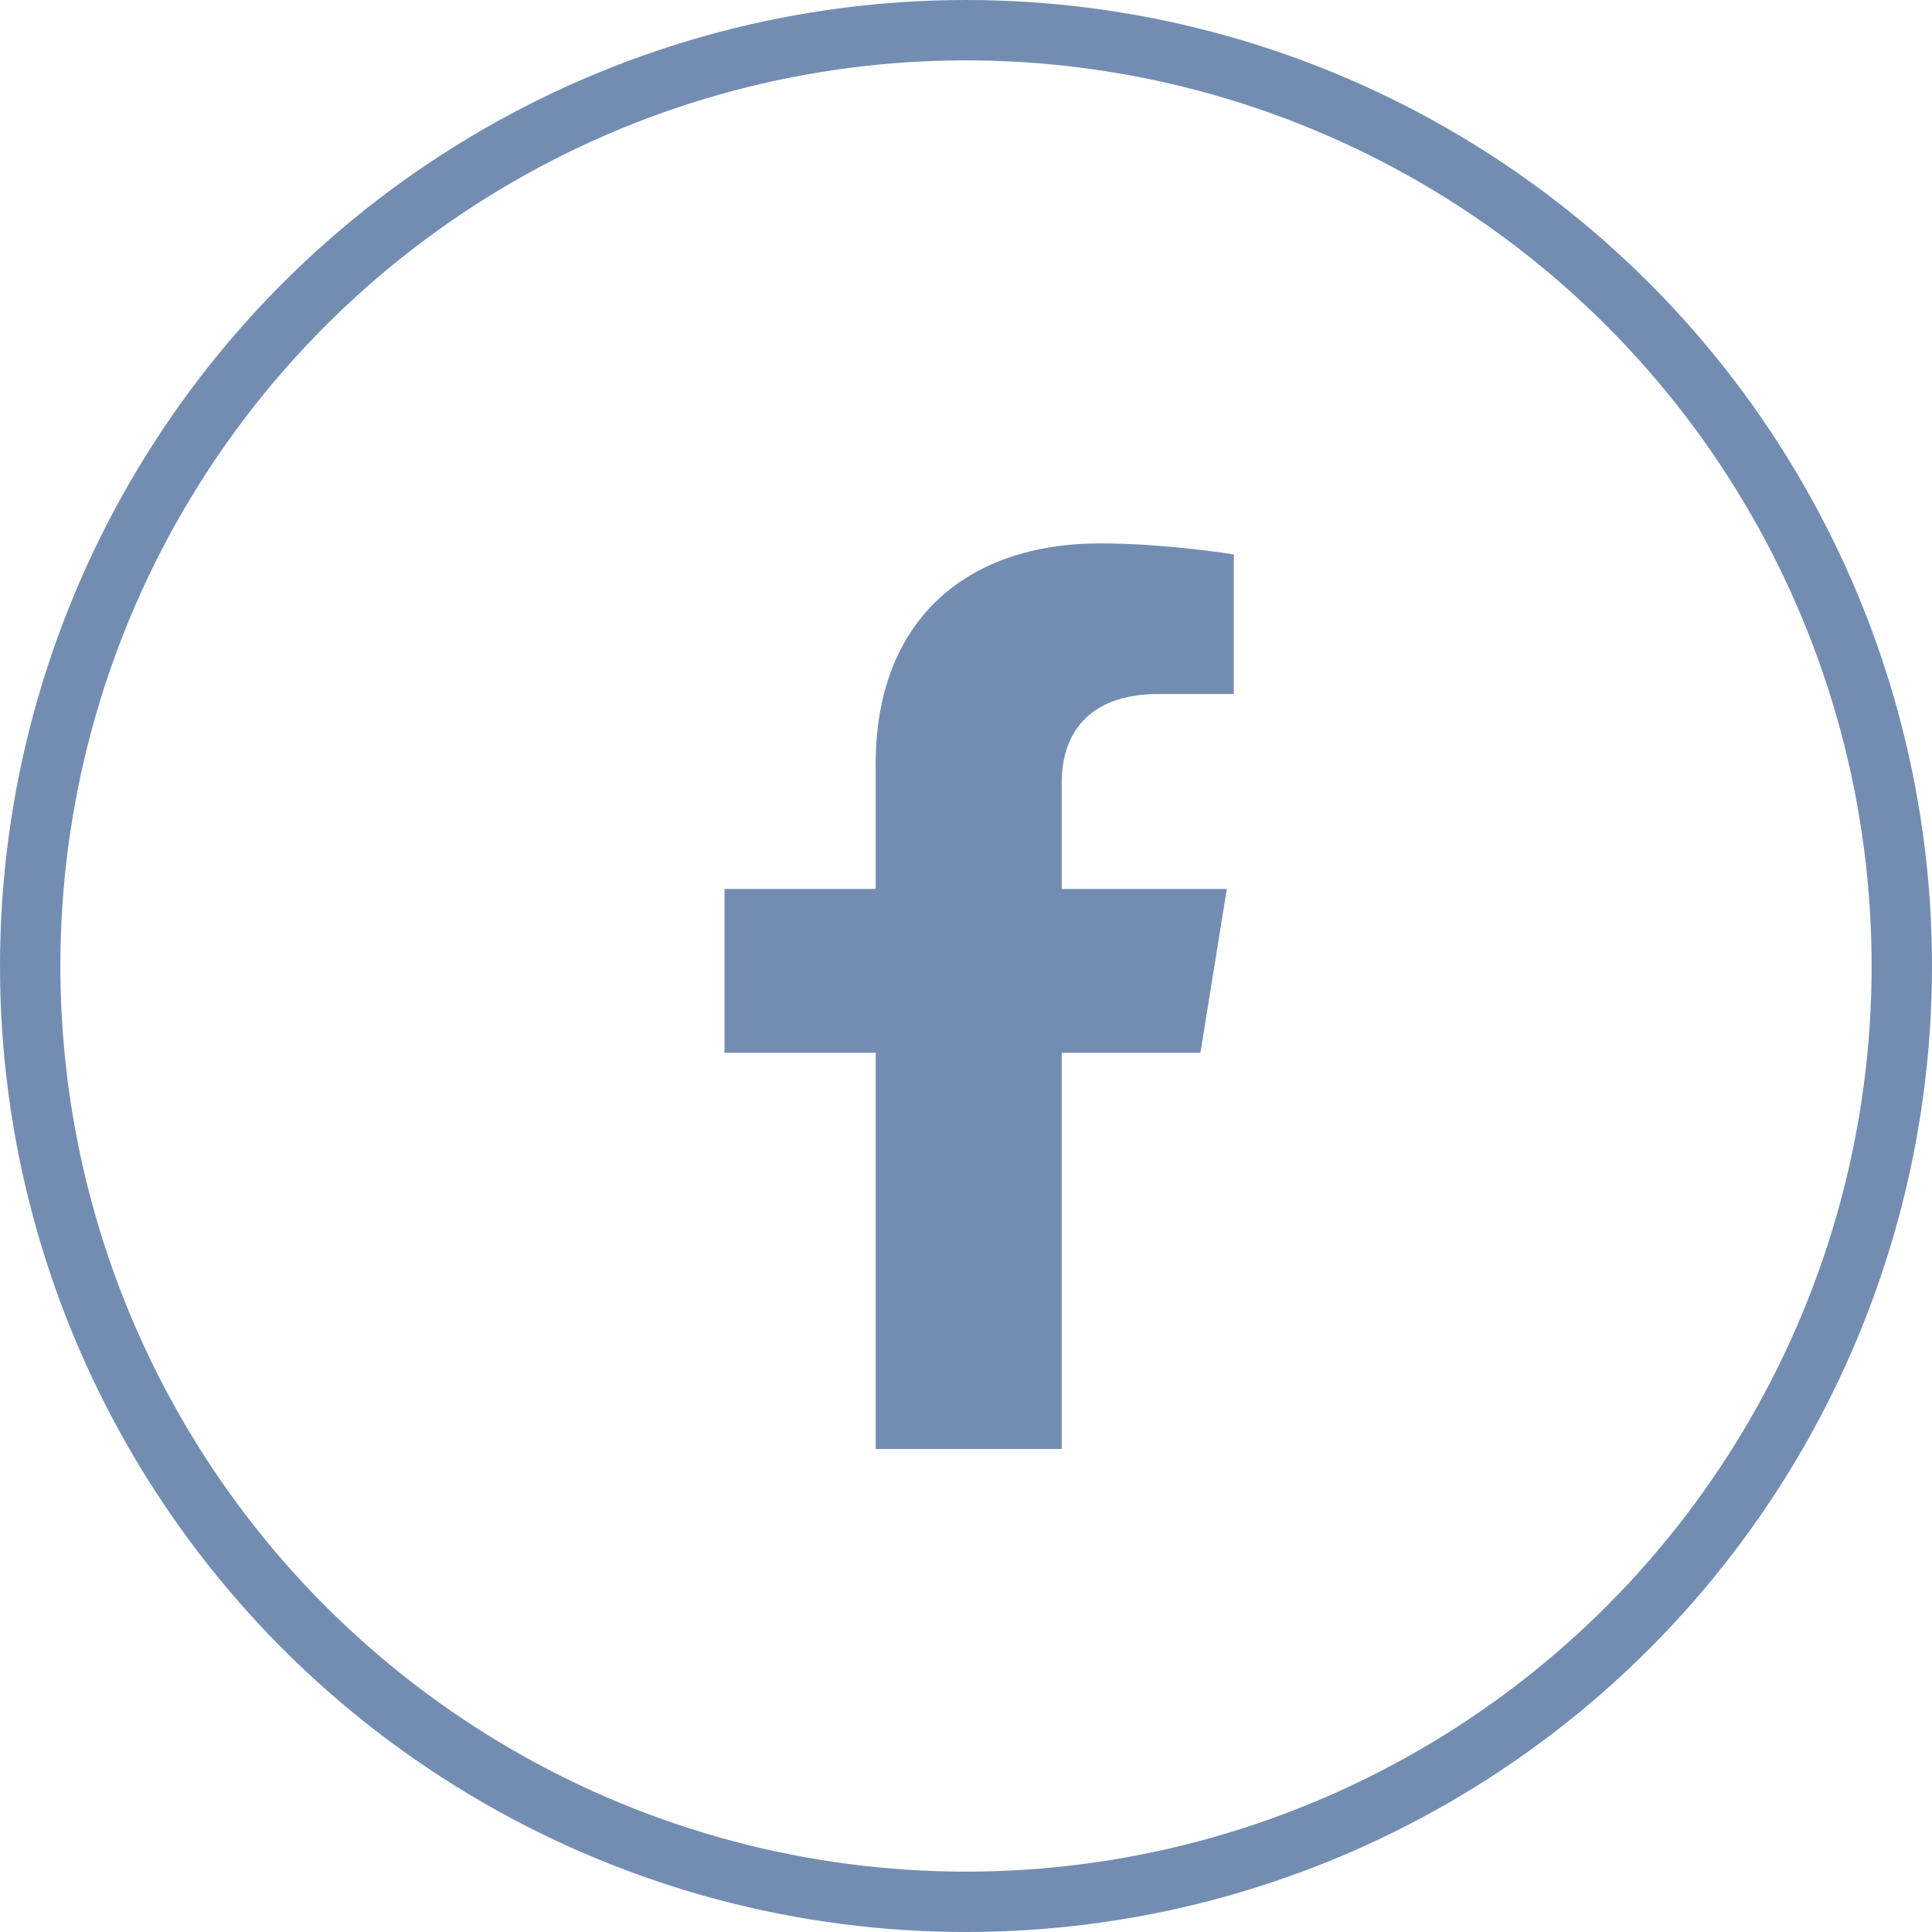 <svg width="32" height="32" viewBox="0 0 32 32" fill="none" xmlns="http://www.w3.org/2000/svg">
<circle cx="16" cy="16" r="15.5" stroke="#738DB2"/>
<path d="M19.883 17.438L20.32 14.723H17.585V12.961C17.585 12.219 17.967 11.495 19.192 11.495H20.436V9.183C20.436 9.183 19.307 9 18.228 9C15.976 9 14.504 10.3 14.504 12.654V14.723H12V17.438H14.504V24H17.585V17.438H19.883Z" fill="#738DB2"/>
</svg>
